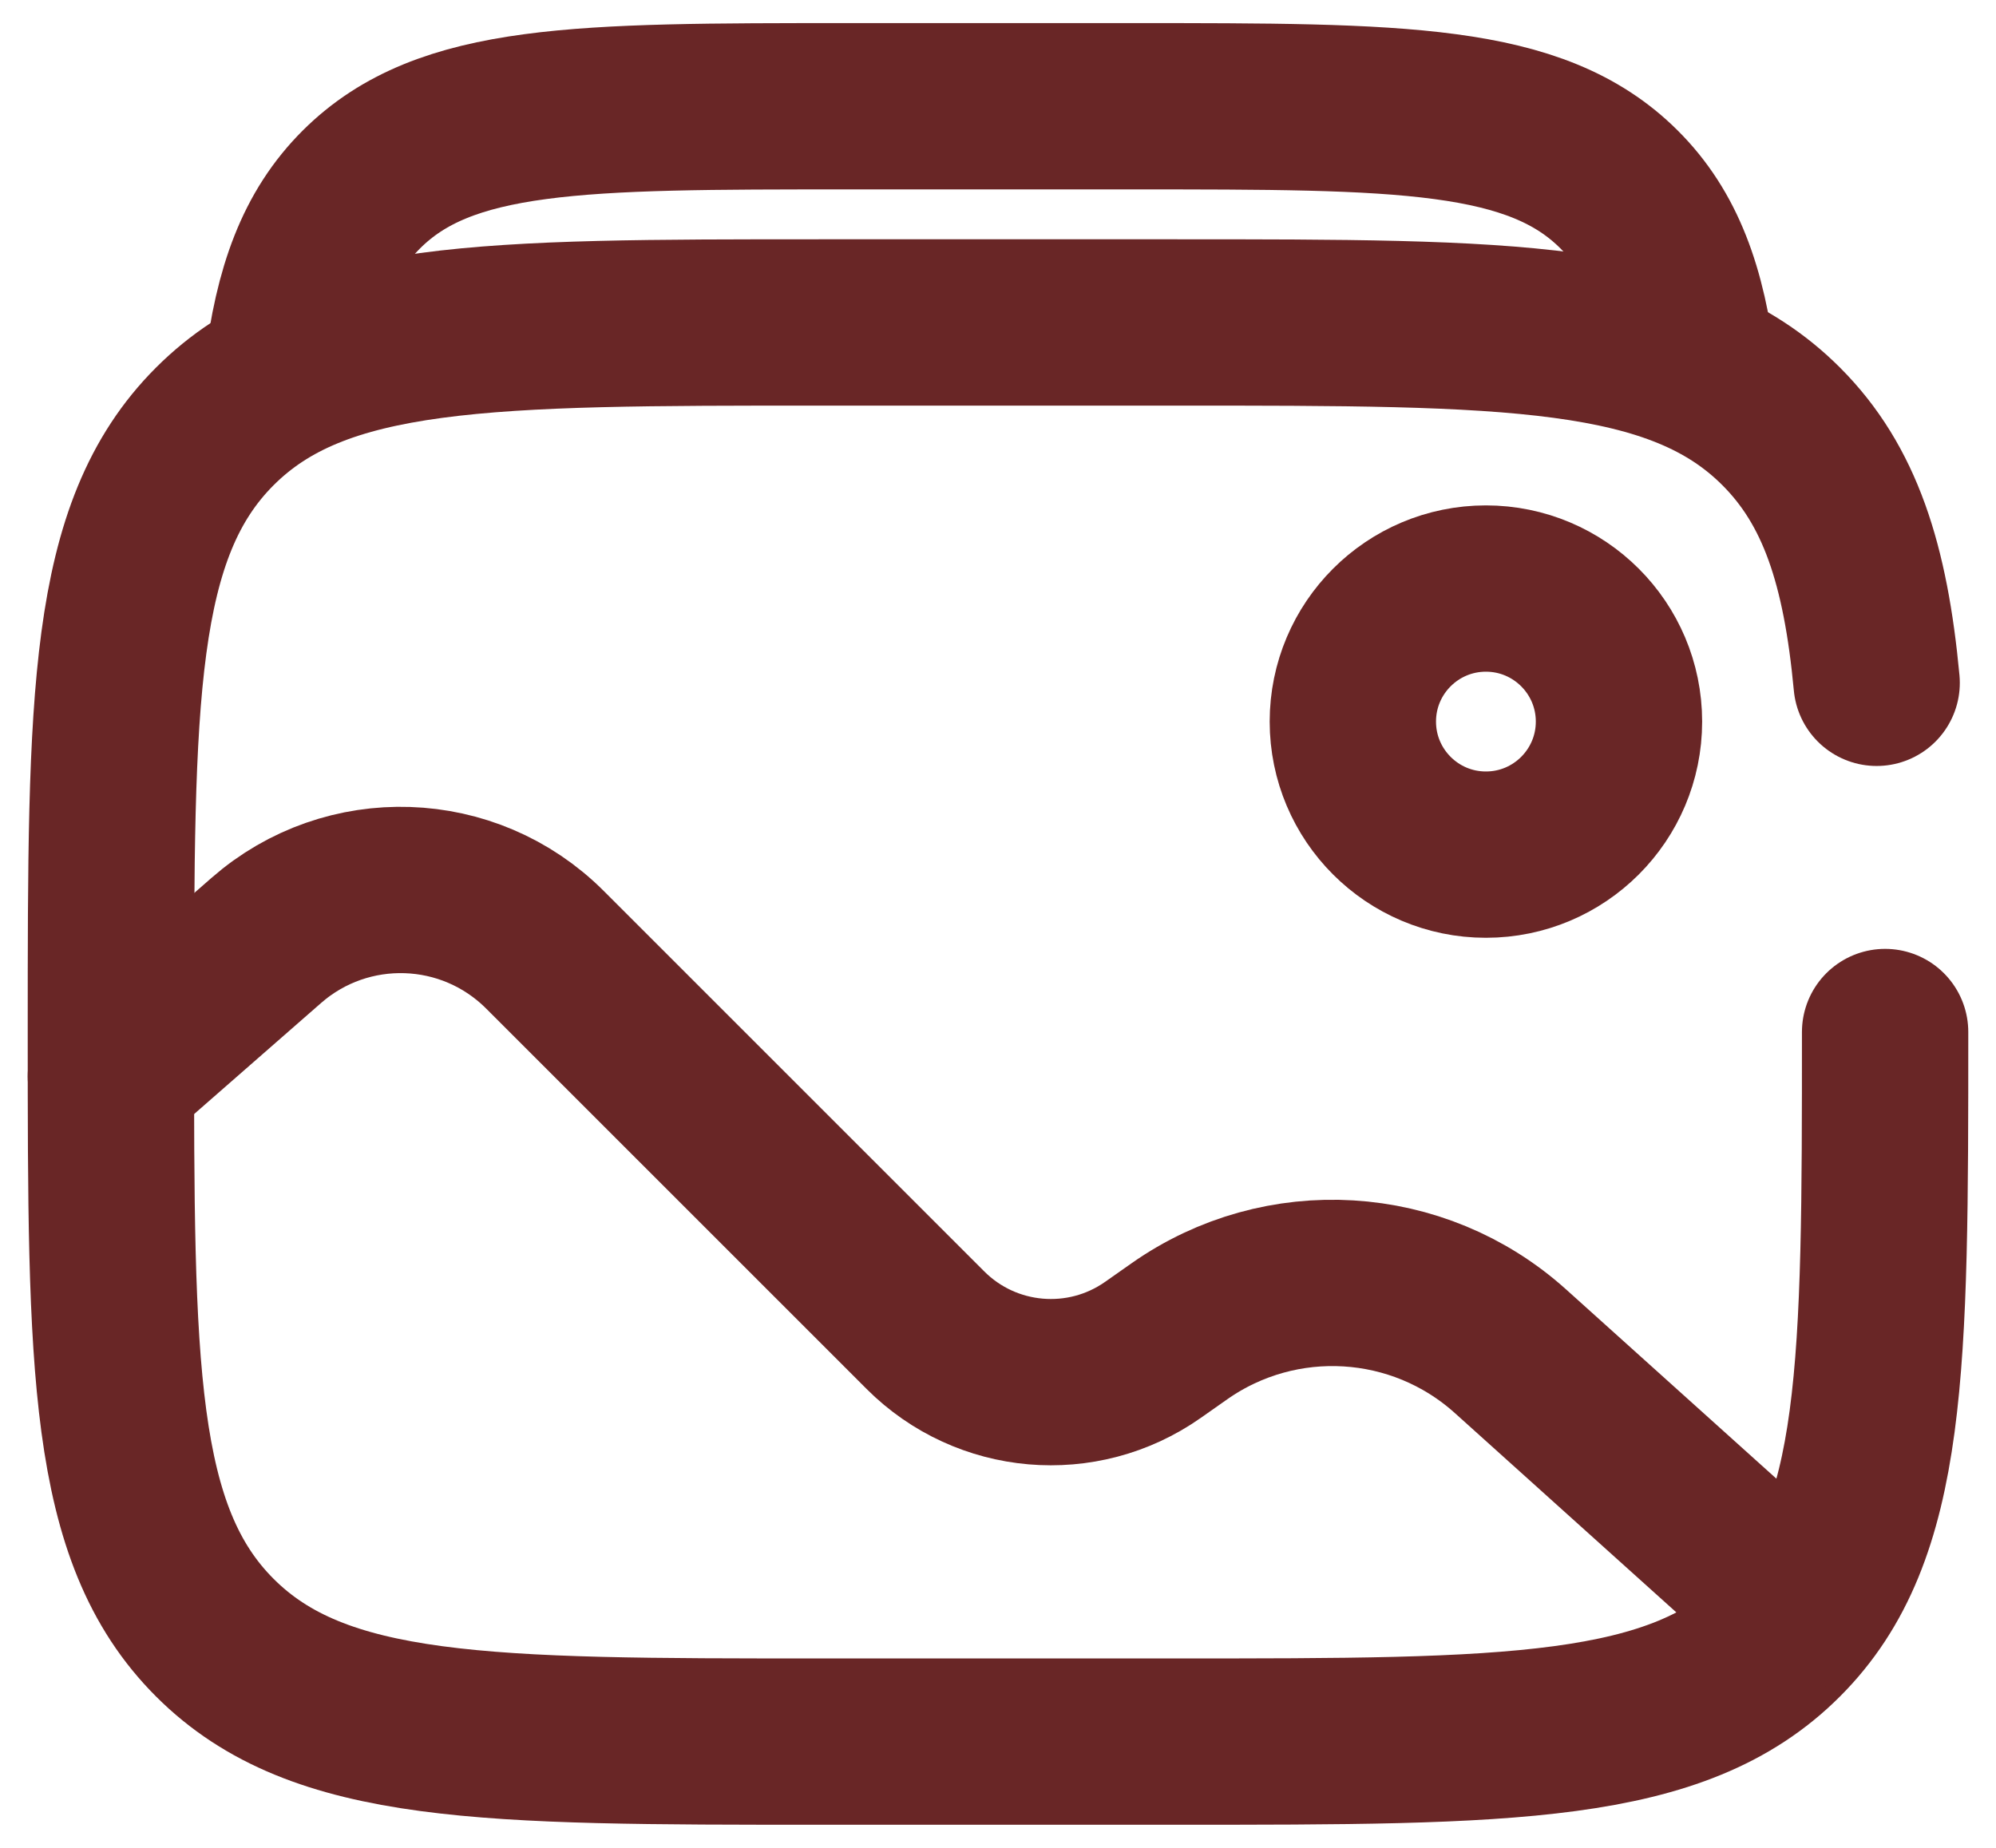 <svg width="54" height="50" viewBox="0 0 54 50" fill="none" xmlns="http://www.w3.org/2000/svg">
<path d="M51 27.925C51 36.976 51 41.502 48.188 44.313C45.377 47.125 40.851 47.125 31.8 47.125H22.2C13.149 47.125 8.624 47.125 5.812 44.313C3 41.502 3 36.976 3 27.925C3 18.874 3 14.349 5.812 11.537C8.624 8.725 13.149 8.725 22.2 8.725H31.8C40.851 8.725 45.377 8.725 48.188 11.537C49.781 13.13 50.471 15.272 50.771 18.476" stroke="#692626" stroke-width="4.5" stroke-linecap="round"/>
<path d="M7.771 10.075C8.041 7.841 8.604 6.296 9.78 5.124C12.037 2.875 15.67 2.875 22.937 2.875H30.643C37.91 2.875 41.543 2.875 43.8 5.124C44.976 6.296 45.539 7.841 45.809 10.075" stroke="#692626" stroke-width="4.5"/>
<path d="M40.2 23.125C42.188 23.125 43.8 21.513 43.8 19.525C43.8 17.537 42.188 15.925 40.2 15.925C38.212 15.925 36.6 17.537 36.6 19.525C36.6 21.513 38.212 23.125 40.2 23.125Z" stroke="#692626" stroke-width="4.5"/>
<path d="M3 29.125L7.204 25.447C9.391 23.533 12.687 23.643 14.742 25.698L25.037 35.993C26.687 37.643 29.283 37.867 31.191 36.526L31.907 36.023C34.653 34.093 38.369 34.317 40.864 36.562L48.6 43.525" stroke="#692626" stroke-width="4.5" stroke-linecap="round"/>
</svg>
